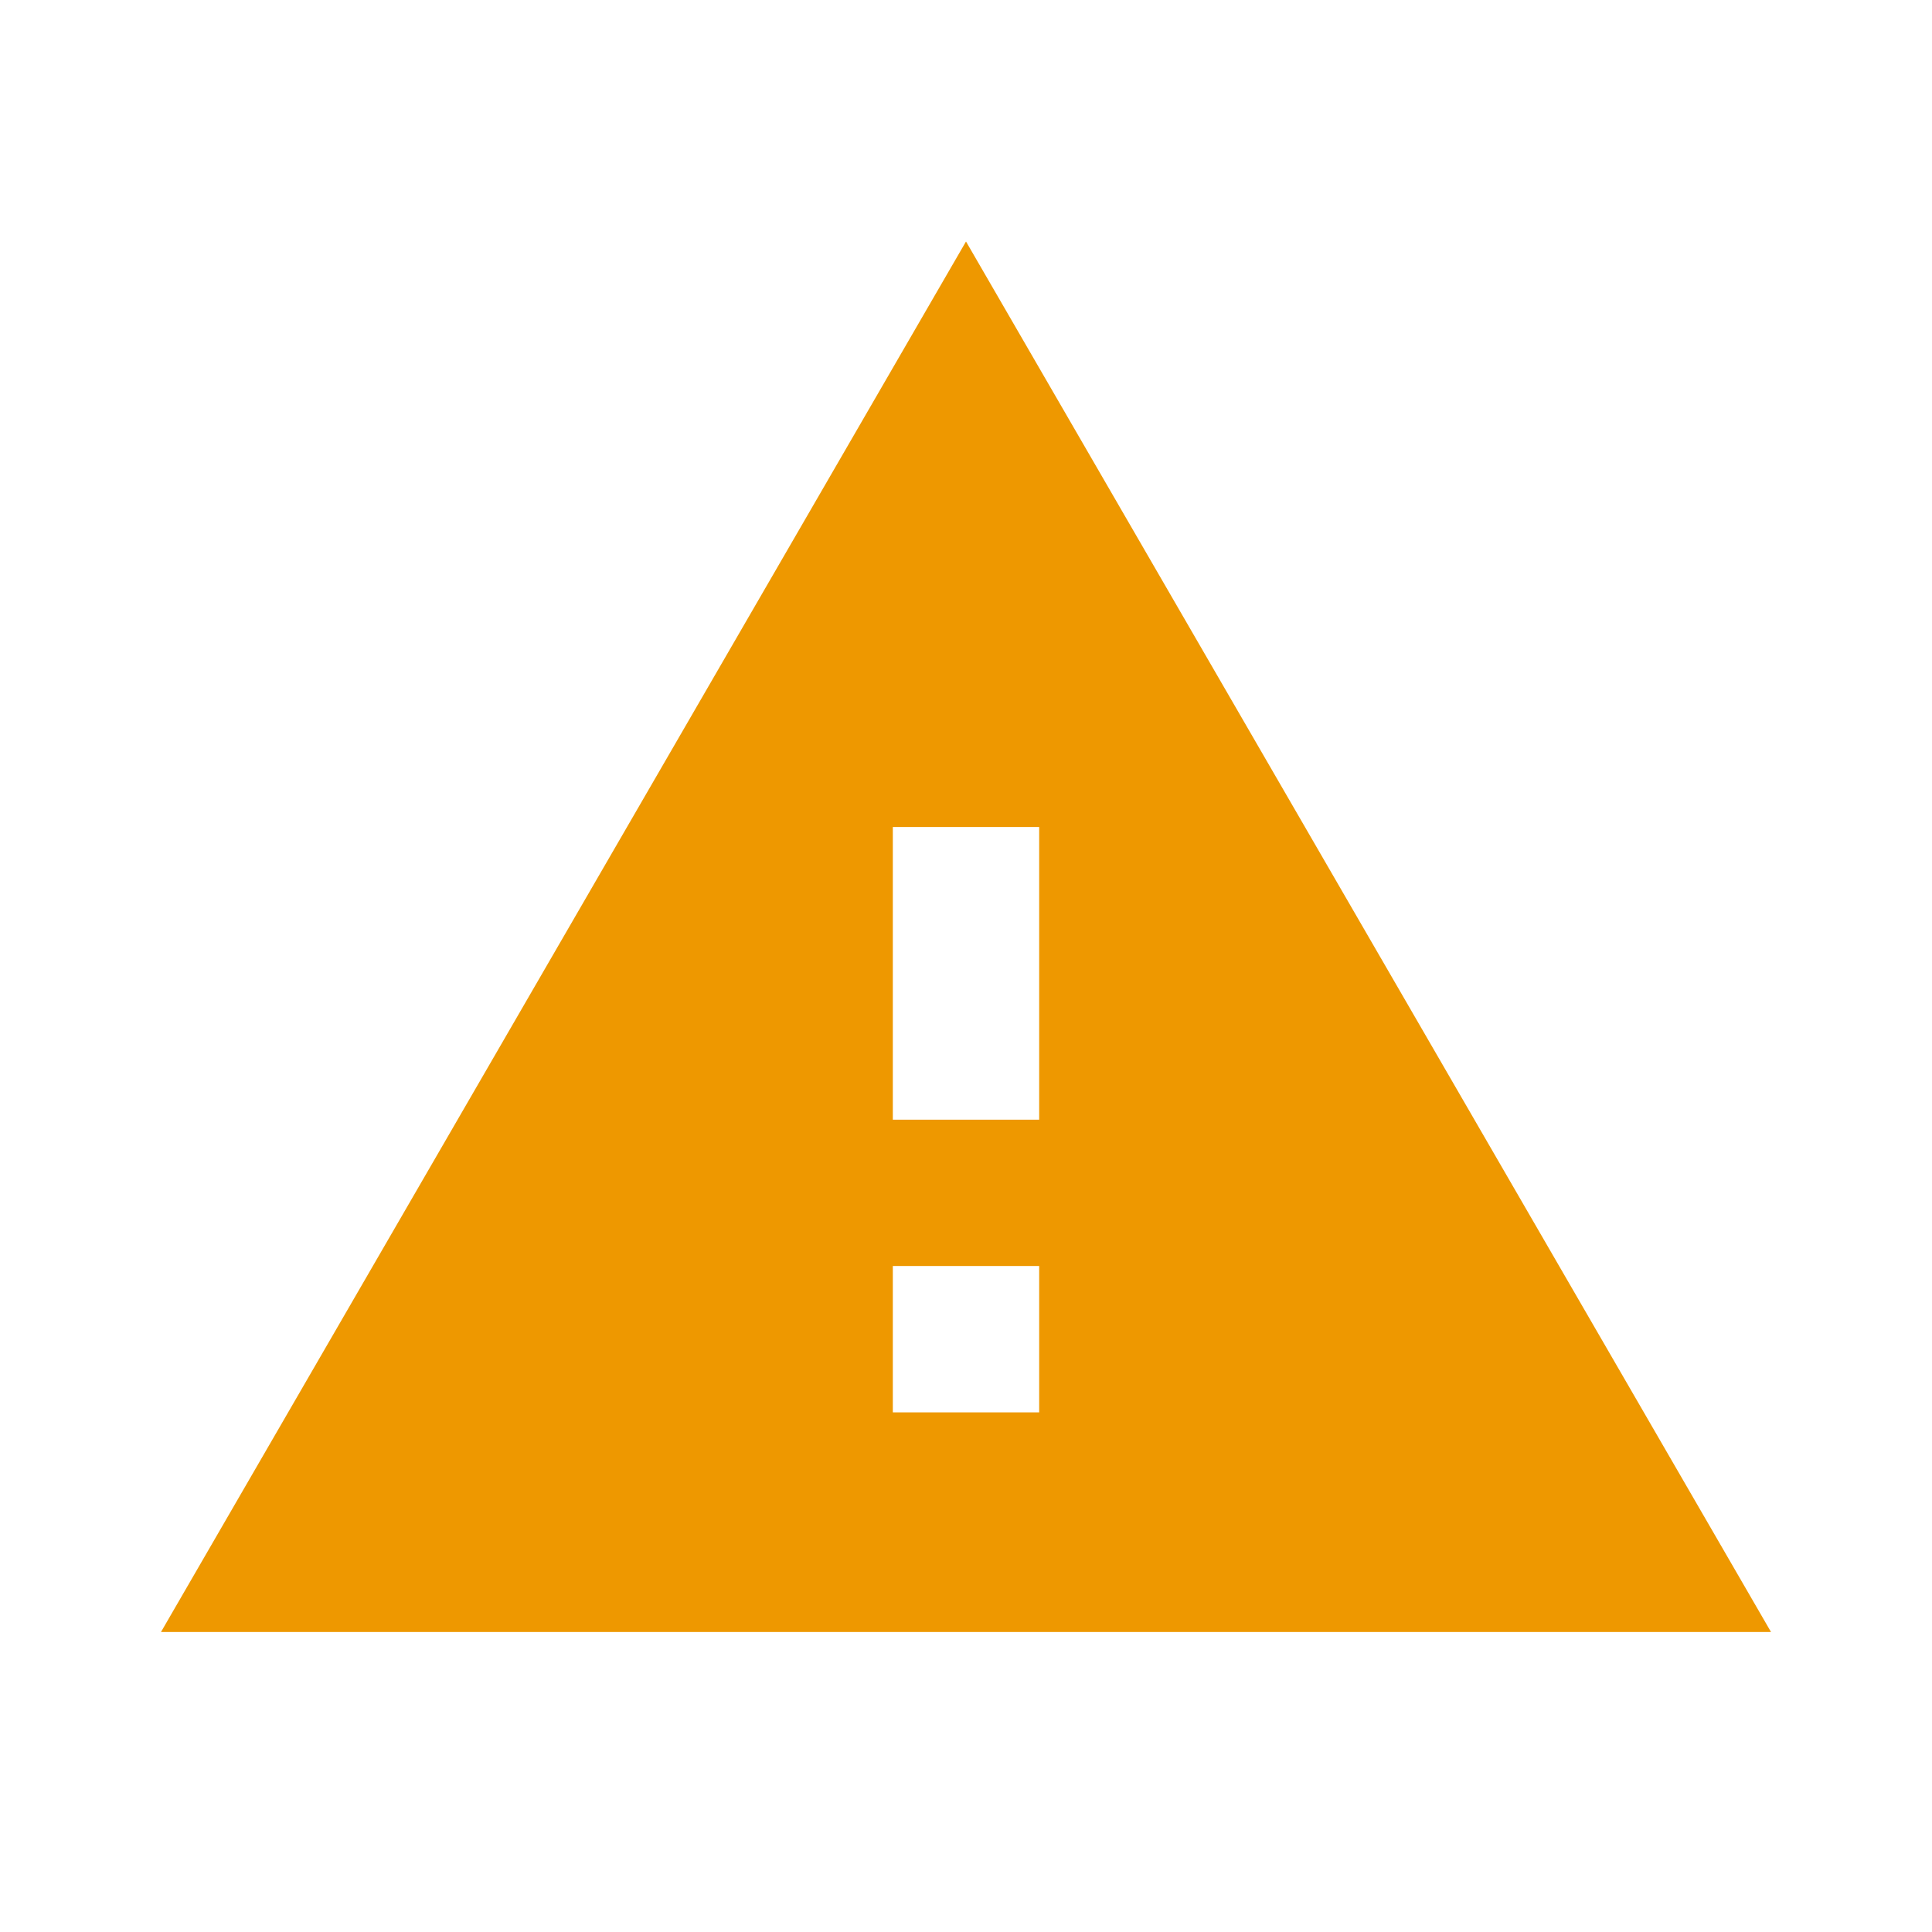 <?xml version="1.0" encoding="utf-8"?>
<svg xmlns="http://www.w3.org/2000/svg" fill="none" height="24" viewBox="0 0 24 24" width="24">
<path d="M22 20.273H2L12 3L22 20.273ZM11.091 17.545H12.909V15.727H11.091V17.545ZM11.091 10.273V13.909H12.909V10.273H11.091Z" fill="#EE9800"/>
</svg>